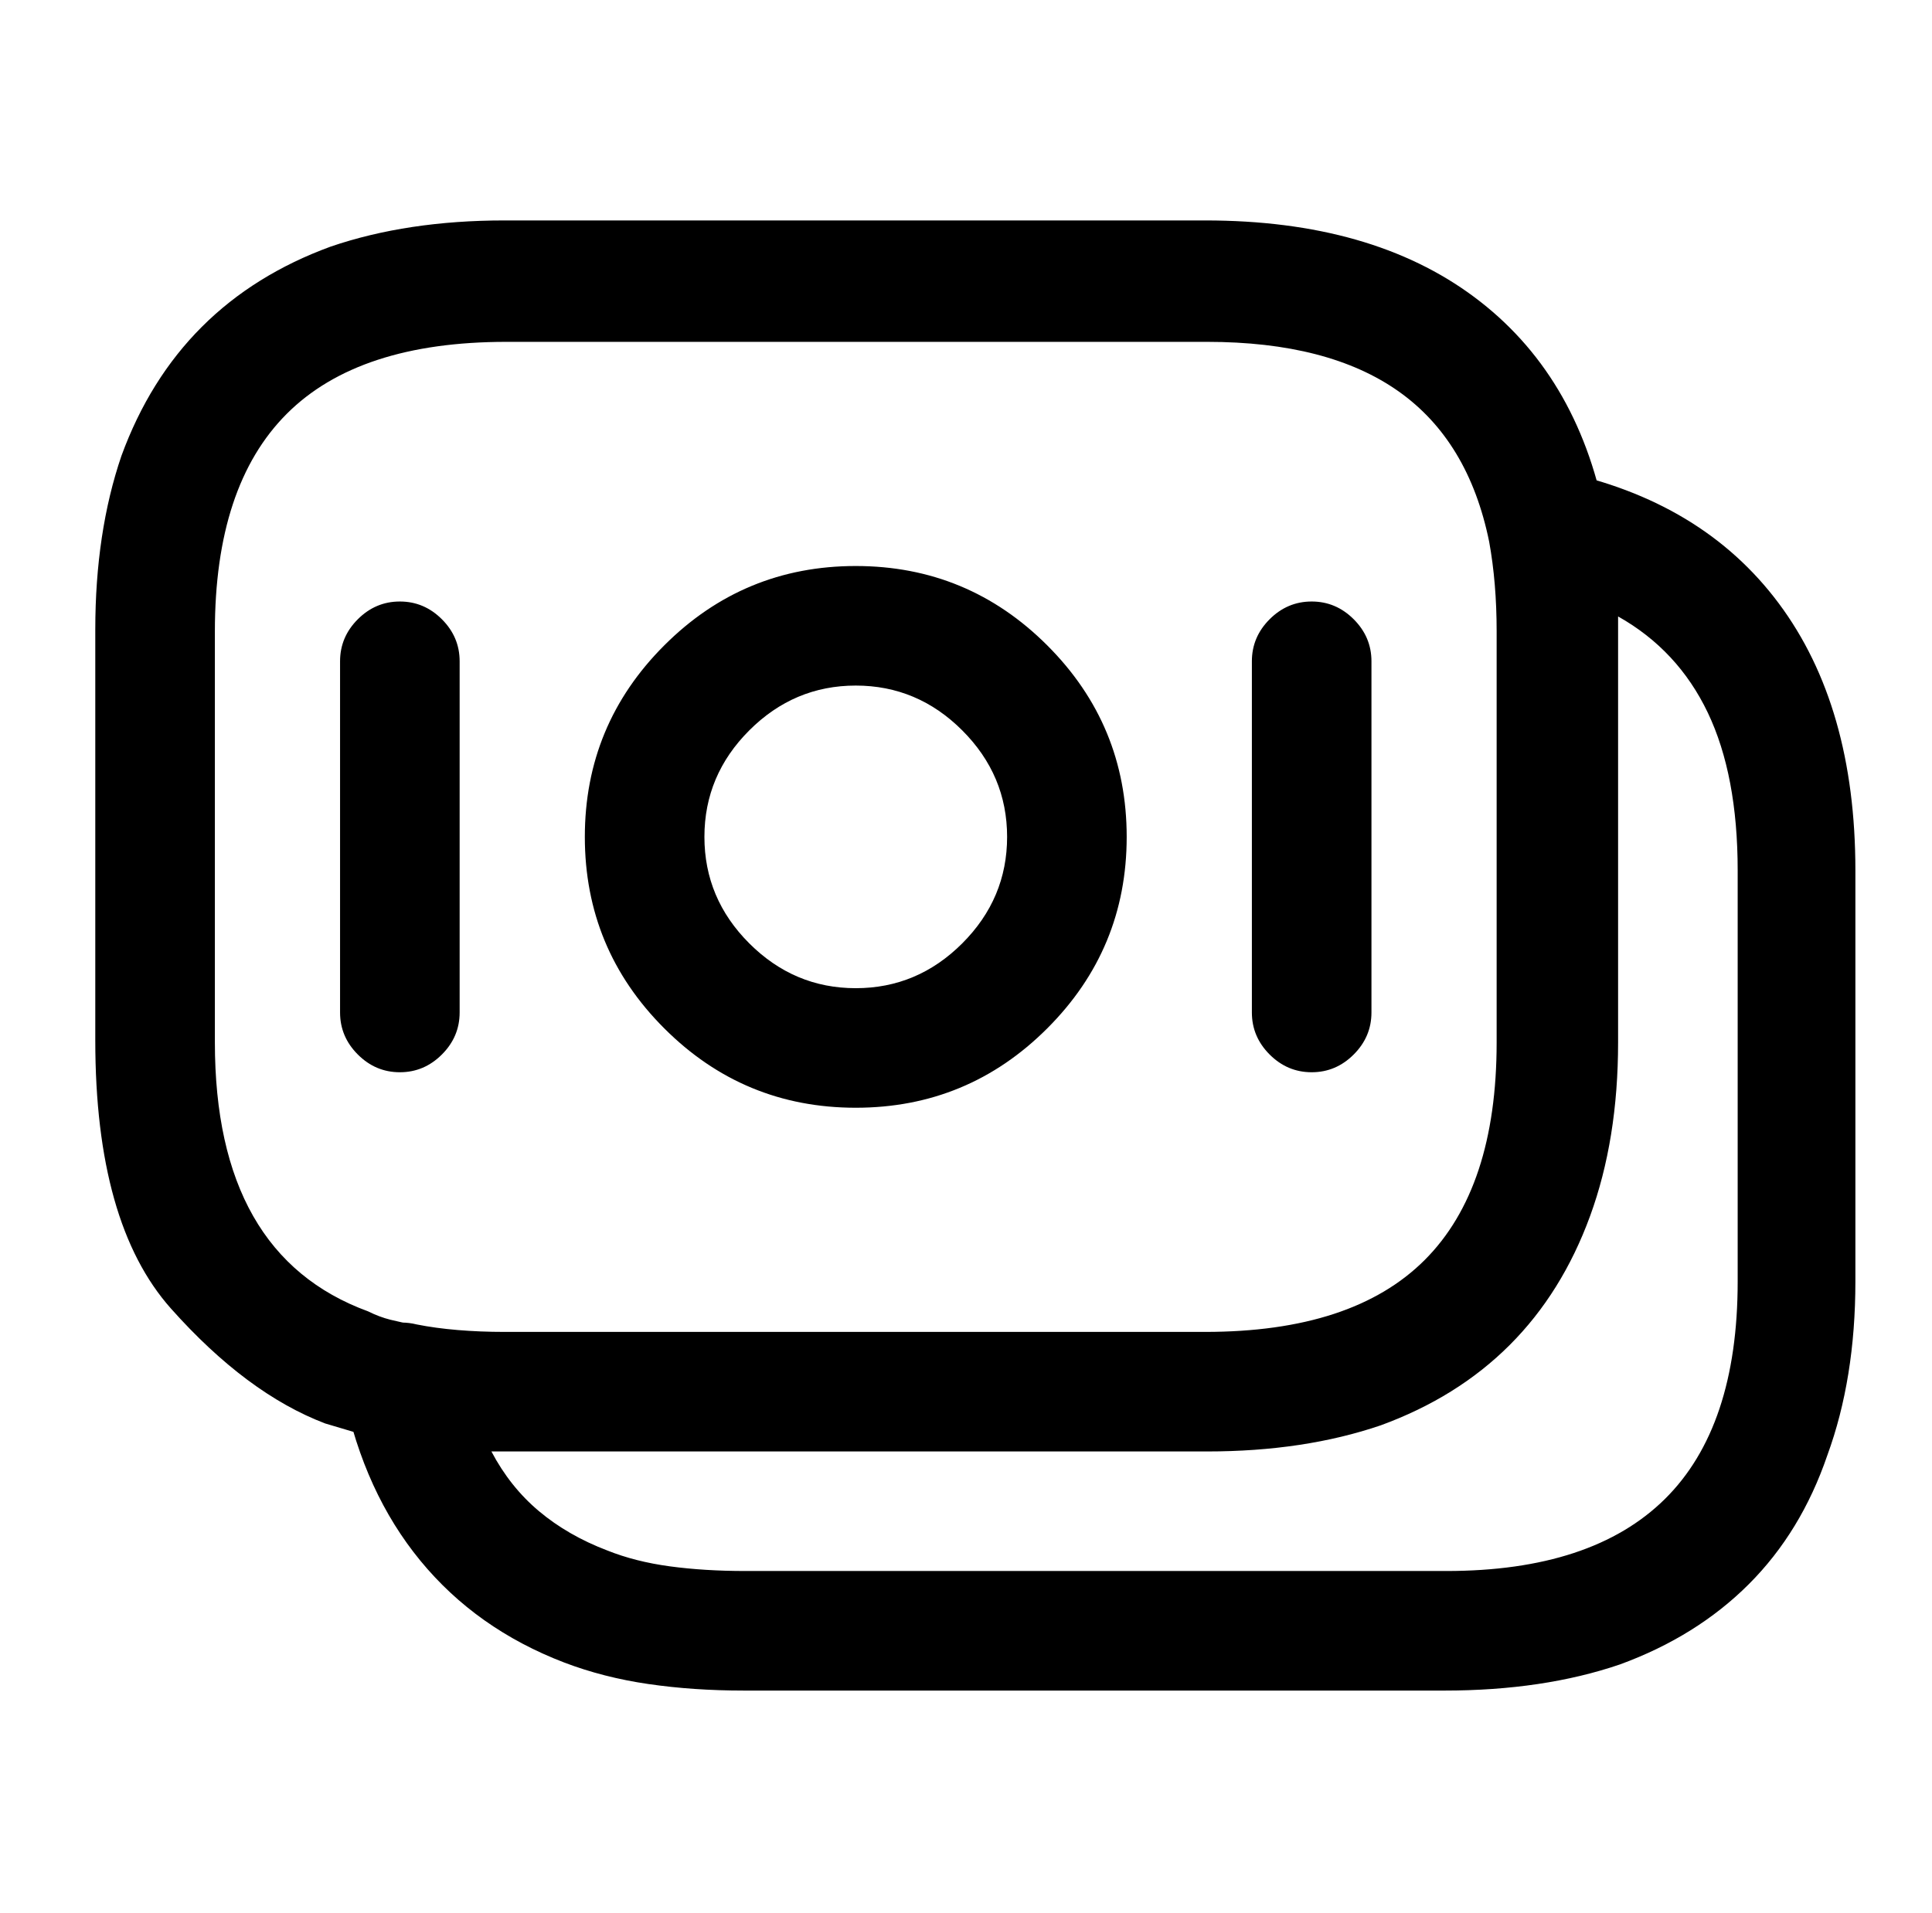 <?xml version="1.0" standalone="no"?>
<!DOCTYPE svg PUBLIC "-//W3C//DTD SVG 1.1//EN" "http://www.w3.org/Graphics/SVG/1.1/DTD/svg11.dtd" >
<svg xmlns="http://www.w3.org/2000/svg" xmlns:xlink="http://www.w3.org/1999/xlink" version="1.1" viewBox="-10 0 1034 1024">
   <path fill="currentColor"
d="M635 777h-375q-16 0 -32 -1.5t-30 -4.5q-7 -1 -15.5 -3.5t-18.5 -5.5q-42 -16 -82.5 -61.5t-40.5 -143.5v-220q0 -52 14 -93q15 -41 43 -69t69 -43q41 -14 93 -14h375q89 0 144 41t70 117q3 15 4.5 30t1.5 31v220q0 53 -15 94q-14 41 -42 69t-69 43q-41 14 -94 14v0z
M261 183q-79 0 -117.5 38.5t-38.5 116.5v220q0 57 20.5 93t61.5 51q6 3 12 4.5t12 2.5q12 2 24.5 3.5t25.5 1.5h375q78 0 116.5 -38.5t38.5 -117.5v-220q0 -13 -1 -25t-3 -23q-11 -54 -48.5 -80.5t-102.5 -26.5h-375v0zM763 905h-375q-27 0 -51 -3.5t-45 -11.5
q-47 -18 -77 -54.5t-41 -89.5q-1 -8 1 -16t8 -13q6 -6 14 -8t16 0q10 2 22 3t25 1h375q79 0 117.5 -38.5t38.5 -116.5v-220q0 -14 -1 -25.5t-3 -22.5q-2 -8 0.5 -16t7.5 -13q6 -6 13.5 -8.5t15.5 -0.5q77 16 118 71t41 143v220q0 52 -15 93q-14 41 -42 69t-69 43
q-41 14 -94 14v0zM253 777q10 19 25.5 32t36.5 21q15 6 33.5 8.5t40.5 2.5h375q78 0 117 -38.5t39 -116.5v-220q0 -51 -16 -84.5t-48 -51.5v4v4v220q0 52 -15 93t-43 69t-69 43q-41 14 -93 14h-375h-4.5h-3.5v0zM448 593q-60 0 -102.5 -42.5t-42.5 -102.5t42.5 -102.5
t102.5 -42.5t102.5 42.5t42.5 102.5t-42.5 102.5t-102.5 42.5v0zM448 367q-33 0 -57 24t-24 57t24 57t57 24t57 -24t24 -57t-24 -57t-57 -24v0zM204 574q-13 0 -22.5 -9.5t-9.5 -22.5v-188q0 -13 9.5 -22.5t22.5 -9.5t22.5 9.5t9.5 22.5v188q0 13 -9.5 22.5t-22.5 9.5z
M692 574q-13 0 -22.5 -9.5t-9.5 -22.5v-188q0 -13 9.5 -22.5t22.5 -9.5t22.5 9.5t9.5 22.5v188q0 13 -9.5 22.5t-22.5 9.5z" />
</svg>
